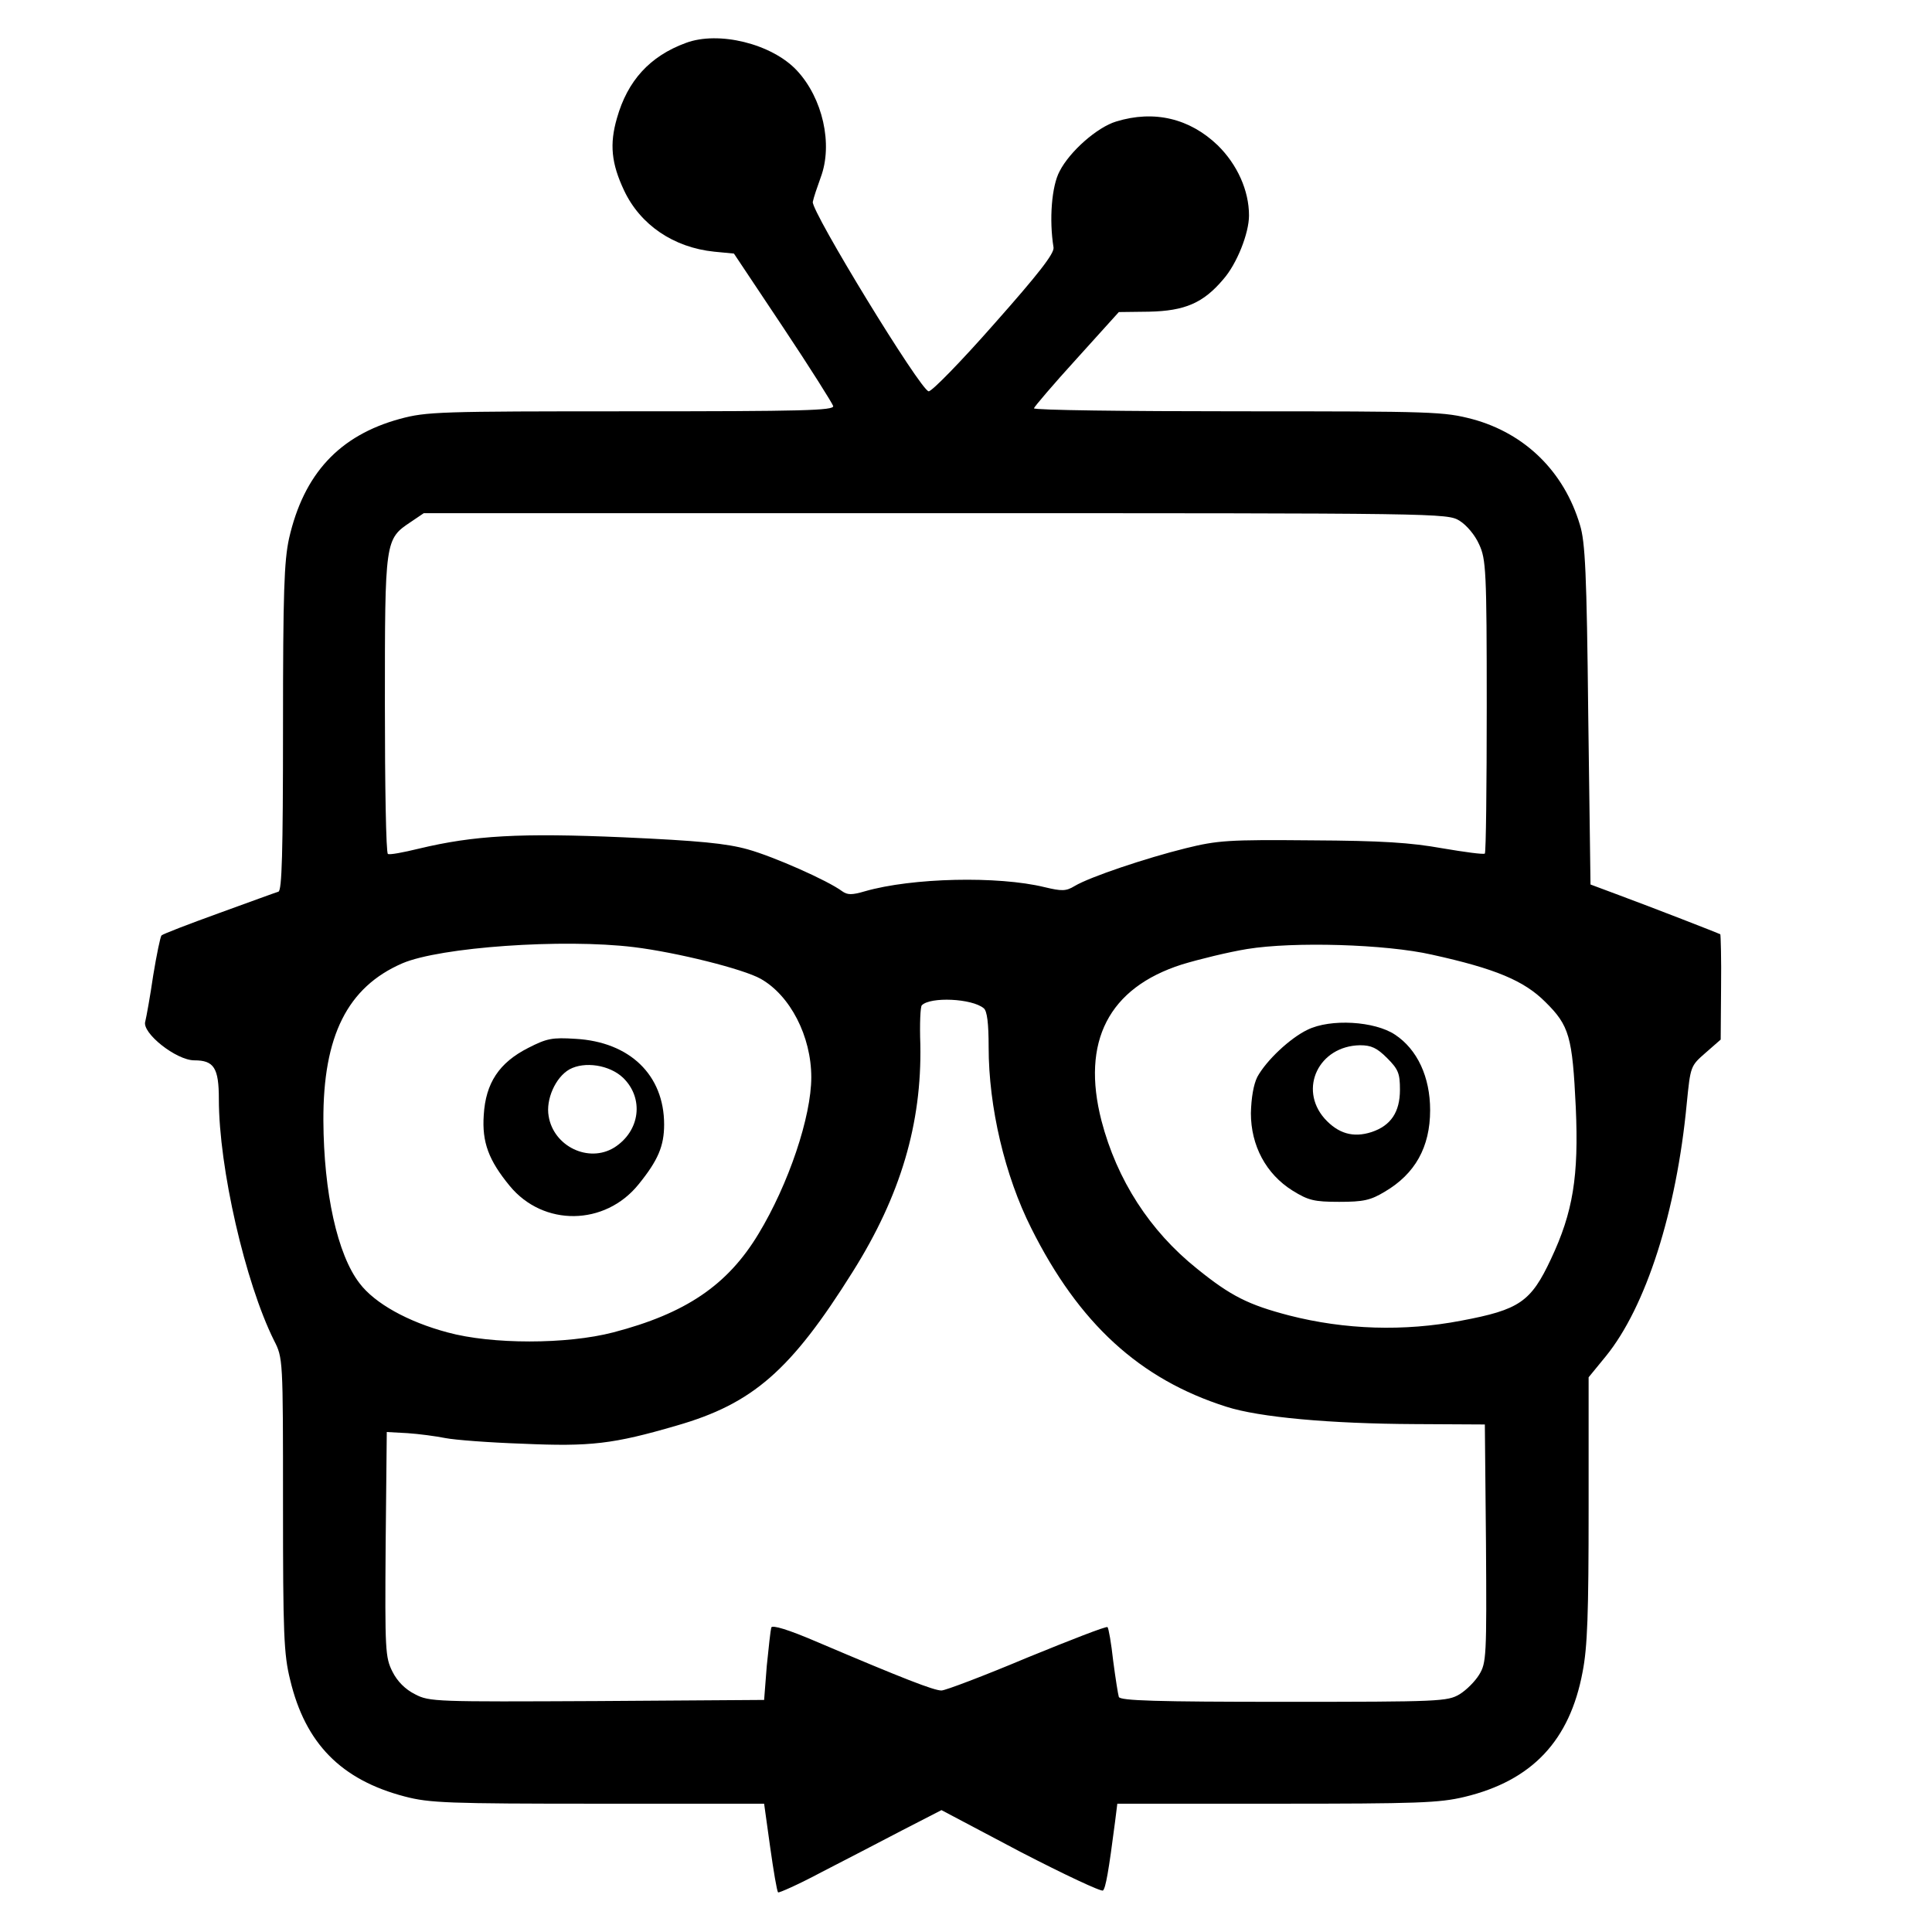 <?xml version="1.0" standalone="no"?>
<!DOCTYPE svg PUBLIC "-//W3C//DTD SVG 20010904//EN"
 "http://www.w3.org/TR/2001/REC-SVG-20010904/DTD/svg10.dtd">
<svg version="1.0" xmlns="http://www.w3.org/2000/svg"
 width="512pt" height="512pt" viewBox="0 0 512 512"
 preserveAspectRatio="xMidYMid meet">
<g transform="translate(0,512) scale(0.1,-0.1)"
fill="#000000" stroke="none">
<path d="M1817 5006 c-95 -35 -154 -100 -182 -199 -20 -69 -15 -120 19 -192
43 -91 131 -151 239 -162 l52 -5 130 -195 c72 -108 131 -202 133 -209 3 -12
-82 -14 -535 -14 -511 0 -542 -1 -613 -20 -161 -44 -255 -146 -294 -317 -13
-60 -16 -141 -16 -501 0 -335 -3 -431 -12 -435 -7 -2 -78 -28 -158 -57 -80
-29 -148 -55 -152 -59 -3 -3 -13 -51 -22 -106 -8 -55 -18 -110 -21 -122 -10
-30 82 -103 130 -103 52 0 65 -20 65 -103 0 -182 70 -486 146 -639 24 -47 24
-48 24 -435 0 -342 2 -397 19 -465 40 -168 135 -265 304 -309 65 -17 114 -19
512 -19 l440 0 16 -115 c9 -64 18 -117 21 -120 2 -2 54 21 114 53 60 31 157
81 214 111 l105 54 210 -111 c116 -60 214 -106 218 -102 7 6 15 50 32 182 l6
48 422 0 c374 0 431 2 498 18 179 43 279 149 313 331 13 66 16 156 16 432 l0
349 45 55 c107 131 188 385 215 670 10 100 10 100 50 135 l40 35 1 138 c1 76
-1 139 -2 141 -5 3 -180 71 -269 104 l-75 28 -6 449 c-4 376 -8 459 -22 504
-42 141 -145 242 -284 280 -77 20 -98 21 -621 21 -298 0 -542 3 -542 8 1 4 51
63 113 131 l112 124 80 1 c95 2 144 23 197 86 36 41 68 122 68 169 0 66 -31
135 -83 186 -74 71 -168 94 -269 63 -50 -15 -123 -79 -150 -132 -21 -39 -28
-128 -16 -202 2 -16 -40 -70 -157 -202 -88 -100 -166 -180 -174 -179 -22 3
-312 478 -307 502 2 11 12 40 21 65 33 88 5 210 -63 283 -66 71 -208 106 -295
73z m2051 -1266 c19 -12 41 -38 52 -63 18 -39 20 -69 20 -428 0 -212 -2 -388
-5 -391 -3 -3 -54 4 -113 14 -84 15 -159 20 -347 21 -219 2 -248 0 -333 -21
-105 -26 -254 -76 -294 -100 -23 -14 -34 -14 -80 -3 -123 30 -351 25 -476 -11
-34 -10 -46 -10 -60 0 -39 29 -182 92 -250 111 -57 16 -130 23 -329 32 -275
12 -397 5 -543 -30 -41 -10 -78 -17 -82 -14 -5 2 -8 181 -8 396 0 437 0 438
69 484 l34 23 1356 0 c1342 0 1356 0 1389 -20z m-2188 -1130 c114 -14 290 -58
336 -84 78 -44 134 -152 134 -261 0 -104 -60 -283 -140 -415 -82 -136 -193
-211 -385 -261 -123 -32 -322 -32 -439 0 -105 28 -193 77 -233 130 -59 76 -95
241 -96 431 -1 225 64 354 209 417 100 43 426 66 614 43z m2115 -20 c168 -37
244 -69 300 -125 64 -63 72 -92 81 -280 8 -182 -7 -277 -66 -402 -53 -113 -83
-134 -238 -163 -151 -29 -308 -24 -456 14 -107 28 -154 51 -244 124 -125 100
-212 235 -253 392 -54 210 19 352 213 414 46 14 124 33 173 41 123 20 367 13
490 -15z m-1188 -142 c9 -7 13 -40 13 -103 0 -159 43 -341 113 -480 126 -252
287 -400 517 -473 87 -28 275 -45 500 -46 l185 -1 3 -315 c2 -300 1 -317 -18
-348 -11 -18 -34 -41 -52 -52 -32 -19 -52 -20 -466 -20 -337 0 -434 3 -437 13
-2 6 -9 50 -15 96 -5 46 -12 86 -15 89 -3 3 -98 -34 -213 -81 -114 -48 -217
-87 -227 -87 -20 0 -100 31 -328 128 -79 34 -120 46 -123 39 -2 -7 -7 -52 -12
-102 l-7 -90 -443 -3 c-427 -2 -444 -2 -482 18 -26 13 -47 34 -60 60 -19 38
-20 55 -18 337 l3 298 55 -3 c30 -2 75 -8 100 -13 25 -5 117 -12 205 -15 180
-8 240 -1 408 48 202 58 303 146 467 408 127 202 183 393 179 602 -2 54 0 101
4 104 23 23 133 18 164 -8z"/>
<path d="M1400 2343 c-77 -39 -113 -93 -118 -178 -5 -72 13 -120 69 -188 89
-108 252 -106 341 4 52 64 68 102 68 159 0 131 -91 219 -235 227 -62 4 -76 1
-125 -24z m251 -79 c56 -54 46 -141 -23 -185 -68 -42 -161 3 -174 83 -8 44 18
103 55 124 40 22 106 12 142 -22z"/>
<path d="M3465 2391 c-46 -22 -109 -81 -133 -125 -10 -20 -16 -55 -17 -96 0
-86 40 -161 110 -205 42 -26 57 -30 124 -30 64 0 83 4 121 27 80 47 120 118
120 216 0 88 -34 161 -93 200 -54 36 -171 43 -232 13z m211 -75 c30 -30 34
-41 34 -84 0 -59 -24 -95 -75 -112 -49 -16 -89 -4 -125 36 -69 79 -15 192 94
194 30 0 45 -7 72 -34z"/>
</g>
</svg>
